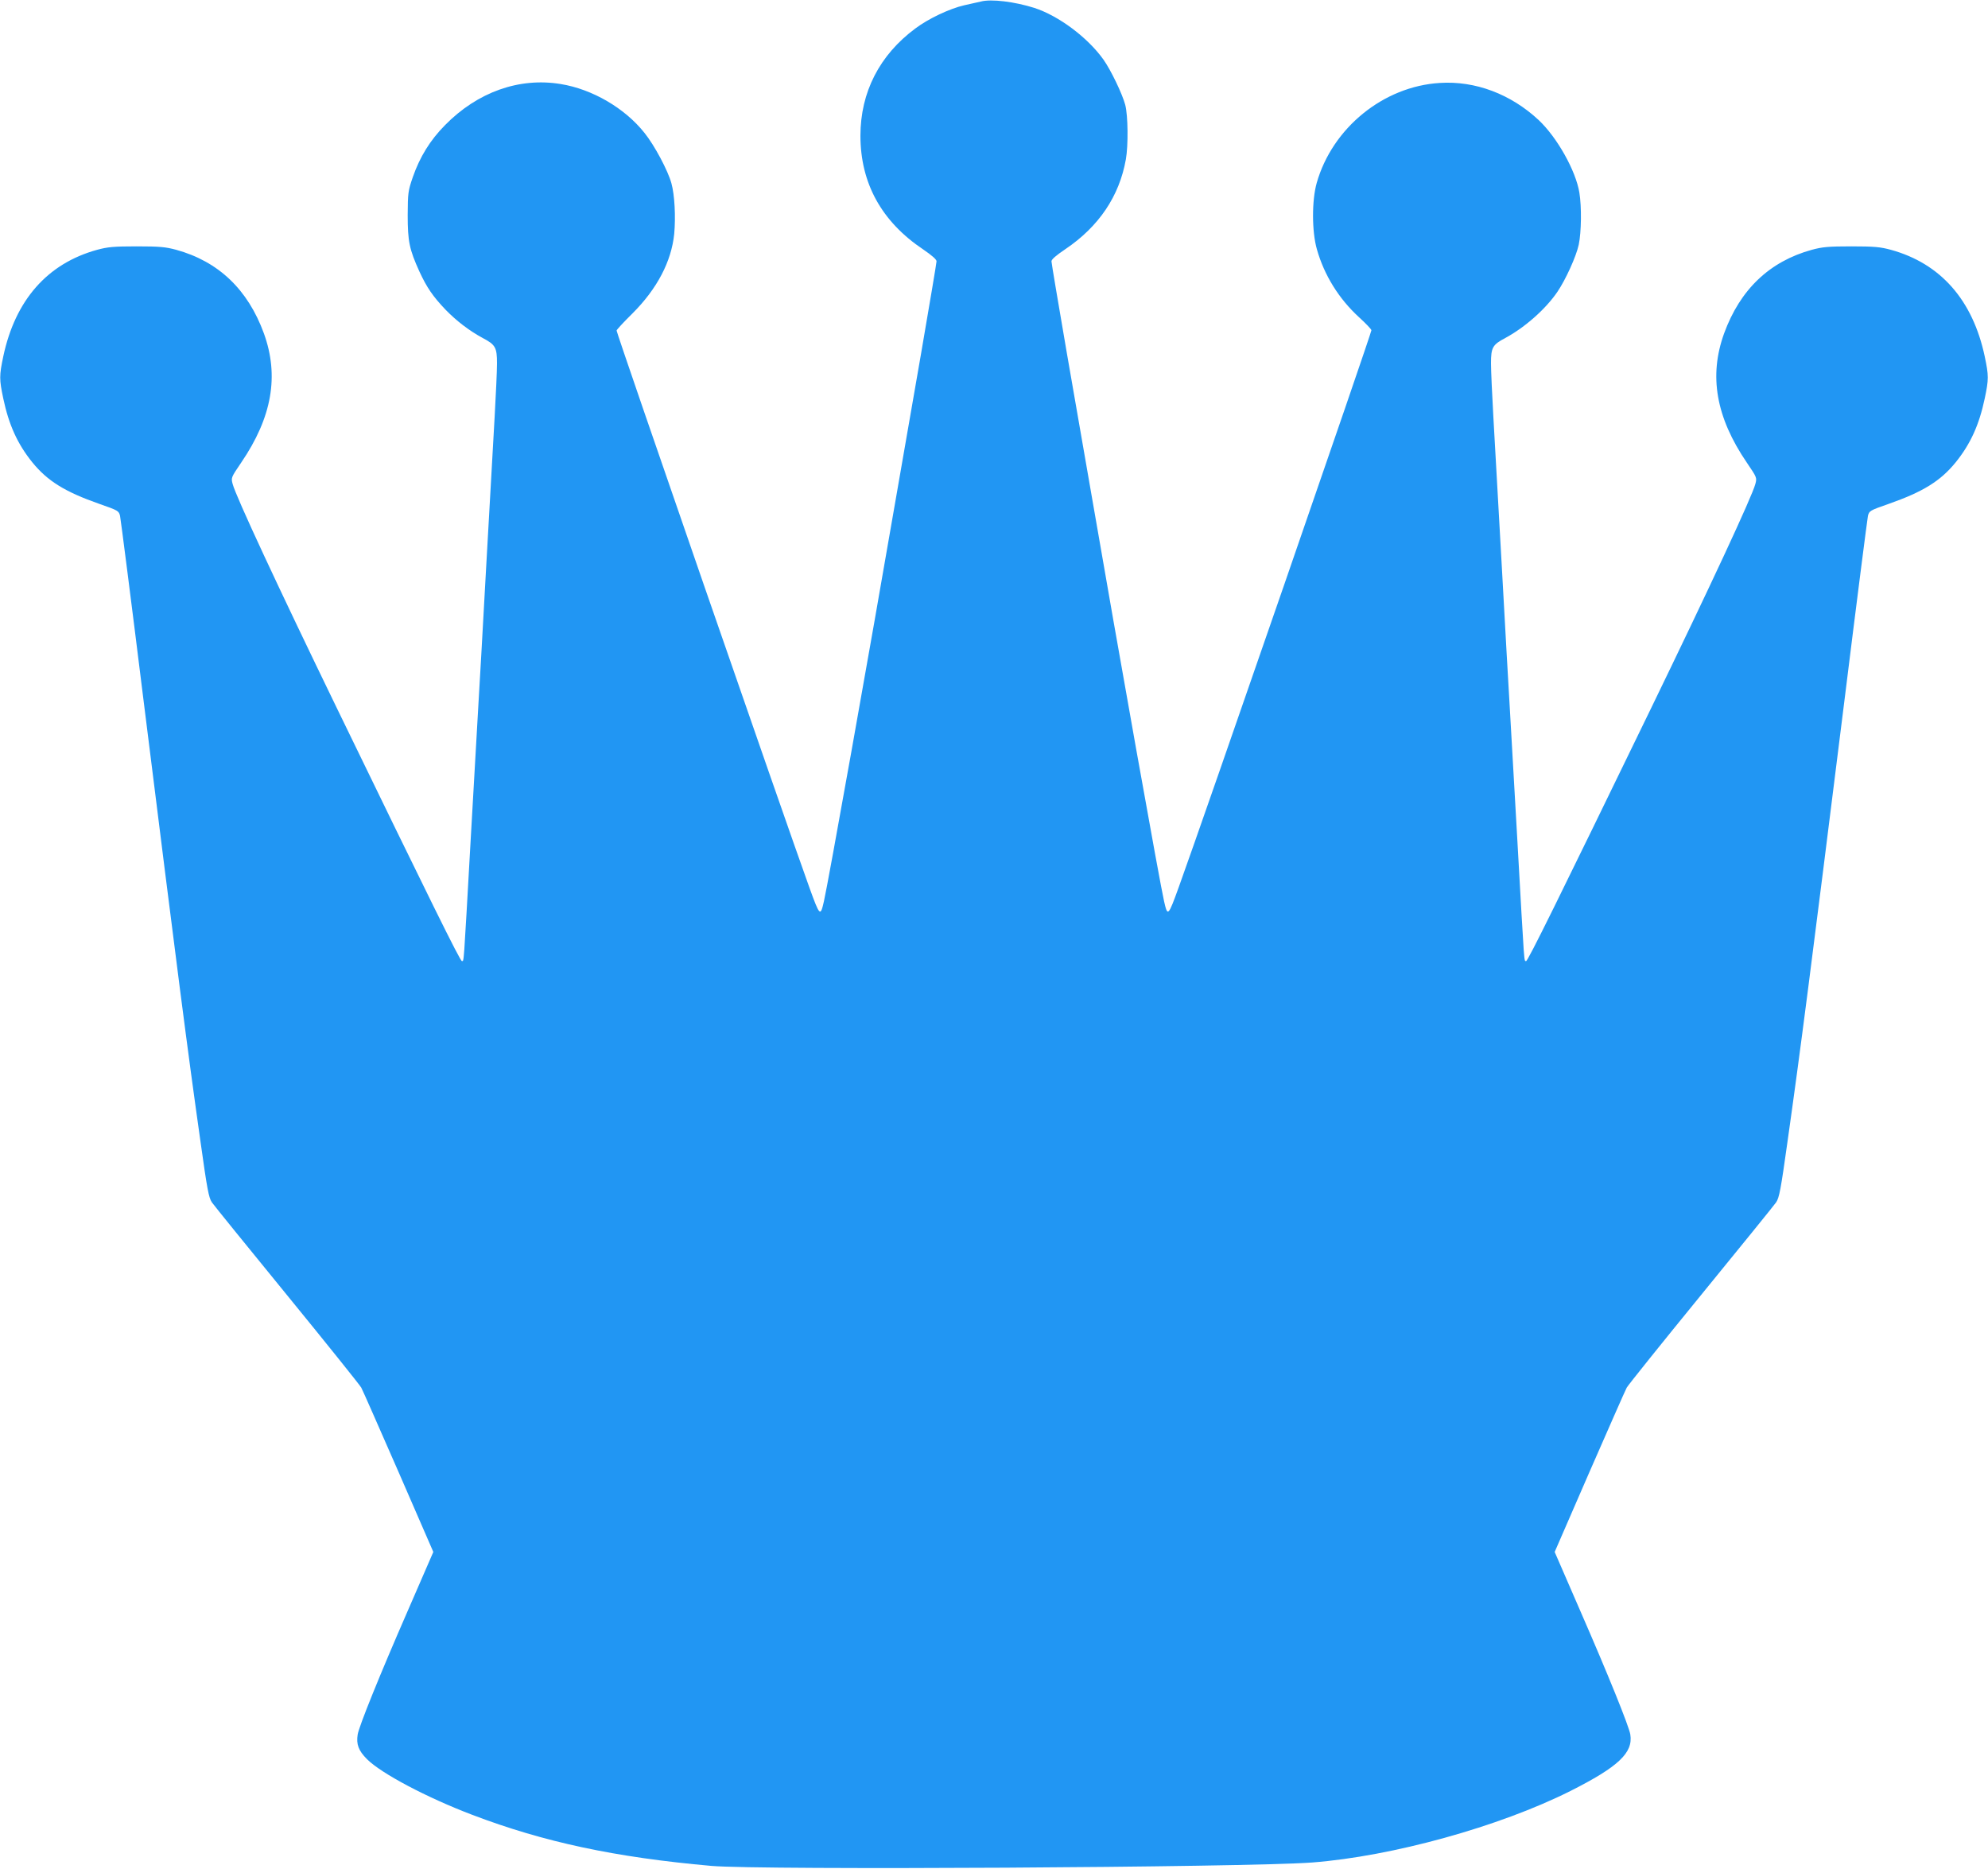 <?xml version="1.0" standalone="no"?>
<!DOCTYPE svg PUBLIC "-//W3C//DTD SVG 20010904//EN"
 "http://www.w3.org/TR/2001/REC-SVG-20010904/DTD/svg10.dtd">
<svg version="1.0" xmlns="http://www.w3.org/2000/svg"
 width="1280pt" height="1203pt" viewBox="0 0 1280 1203"
 preserveAspectRatio="xMidYMid meet">
<g transform="translate(0,1203) scale(0.1,-0.1)"
fill="#2196f3" stroke="none">
<path d="M6315 12020 c-16 -4 -65 -15 -107 -24 -92 -21 -229 -85 -314 -149
-231 -171 -354 -411 -354 -691 0 -305 136 -552 403 -731 57 -39 87 -65 87 -77
0 -11 -45 -276 -99 -591 -55 -315 -125 -718 -156 -897 -177 -1027 -444 -2521
-470 -2632 -23 -101 -26 -99 -95 92 -154 426 -1240 3563 -1240 3582 0 5 46 55
103 111 158 158 250 334 268 511 10 109 3 251 -18 326 -22 81 -108 243 -173
324 -127 160 -336 282 -540 315 -268 44 -536 -52 -745 -265 -96 -97 -162 -205
-207 -334 -31 -90 -32 -102 -33 -245 0 -169 11 -221 75 -362 48 -104 87 -161
169 -247 70 -72 152 -135 239 -182 82 -43 92 -61 92 -163 0 -47 -7 -201 -15
-341 -8 -140 -33 -579 -55 -975 -22 -396 -44 -794 -50 -885 -5 -91 -28 -484
-50 -875 -47 -832 -42 -768 -56 -772 -10 -3 -207 397 -802 1622 -383 789 -653
1369 -674 1449 -11 41 -10 42 55 138 199 292 245 559 146 832 -103 282 -292
463 -565 538 -67 18 -105 22 -254 22 -149 0 -187 -4 -254 -22 -321 -88 -528
-324 -605 -687 -26 -123 -26 -147 0 -270 36 -171 92 -293 186 -410 99 -122
211 -191 433 -269 121 -42 125 -45 133 -77 4 -19 73 -556 152 -1194 216 -1729
283 -2250 366 -2835 43 -308 53 -360 73 -390 13 -19 232 -289 486 -600 254
-311 468 -578 476 -593 9 -16 116 -260 240 -543 l224 -515 -166 -382 c-180
-412 -313 -742 -321 -793 -10 -63 5 -104 60 -159 92 -92 385 -247 677 -358
462 -176 921 -274 1540 -329 315 -28 3449 -10 3870 22 515 40 1202 230 1661
460 309 156 405 246 386 364 -8 51 -141 381 -321 793 l-166 382 224 515 c124
283 231 527 240 543 8 15 222 282 476 593 254 311 473 581 486 600 20 30 30
82 73 390 83 585 150 1106 366 2835 79 638 148 1175 152 1194 8 32 12 35 133
77 222 78 334 147 433 269 94 117 150 239 186 410 26 123 26 147 0 270 -77
363 -284 599 -605 687 -67 18 -105 22 -254 22 -149 0 -187 -4 -254 -22 -273
-75 -462 -256 -565 -538 -99 -273 -53 -540 146 -832 65 -96 66 -97 55 -138
-21 -80 -291 -660 -674 -1449 -595 -1225 -792 -1625 -802 -1622 -14 4 -9 -60
-56 772 -22 391 -45 784 -50 875 -6 91 -28 489 -50 885 -22 396 -47 835 -55
975 -8 140 -15 294 -15 341 0 102 10 120 92 163 126 68 261 187 336 298 53 78
121 228 137 303 17 82 19 243 4 335 -23 141 -143 355 -262 467 -179 167 -408
254 -637 239 -362 -22 -691 -289 -792 -643 -32 -112 -32 -313 1 -428 47 -166
141 -318 271 -437 44 -40 80 -78 80 -84 0 -20 -1074 -3125 -1240 -3584 -69
-191 -72 -193 -95 -92 -26 111 -293 1605 -470 2632 -31 179 -101 582 -156 897
-54 315 -99 580 -99 591 0 12 30 38 88 77 217 146 349 342 391 579 16 90 14
282 -4 351 -19 71 -92 223 -140 291 -101 142 -288 282 -445 333 -126 40 -278
59 -345 41z"/>
</g>
</svg>

